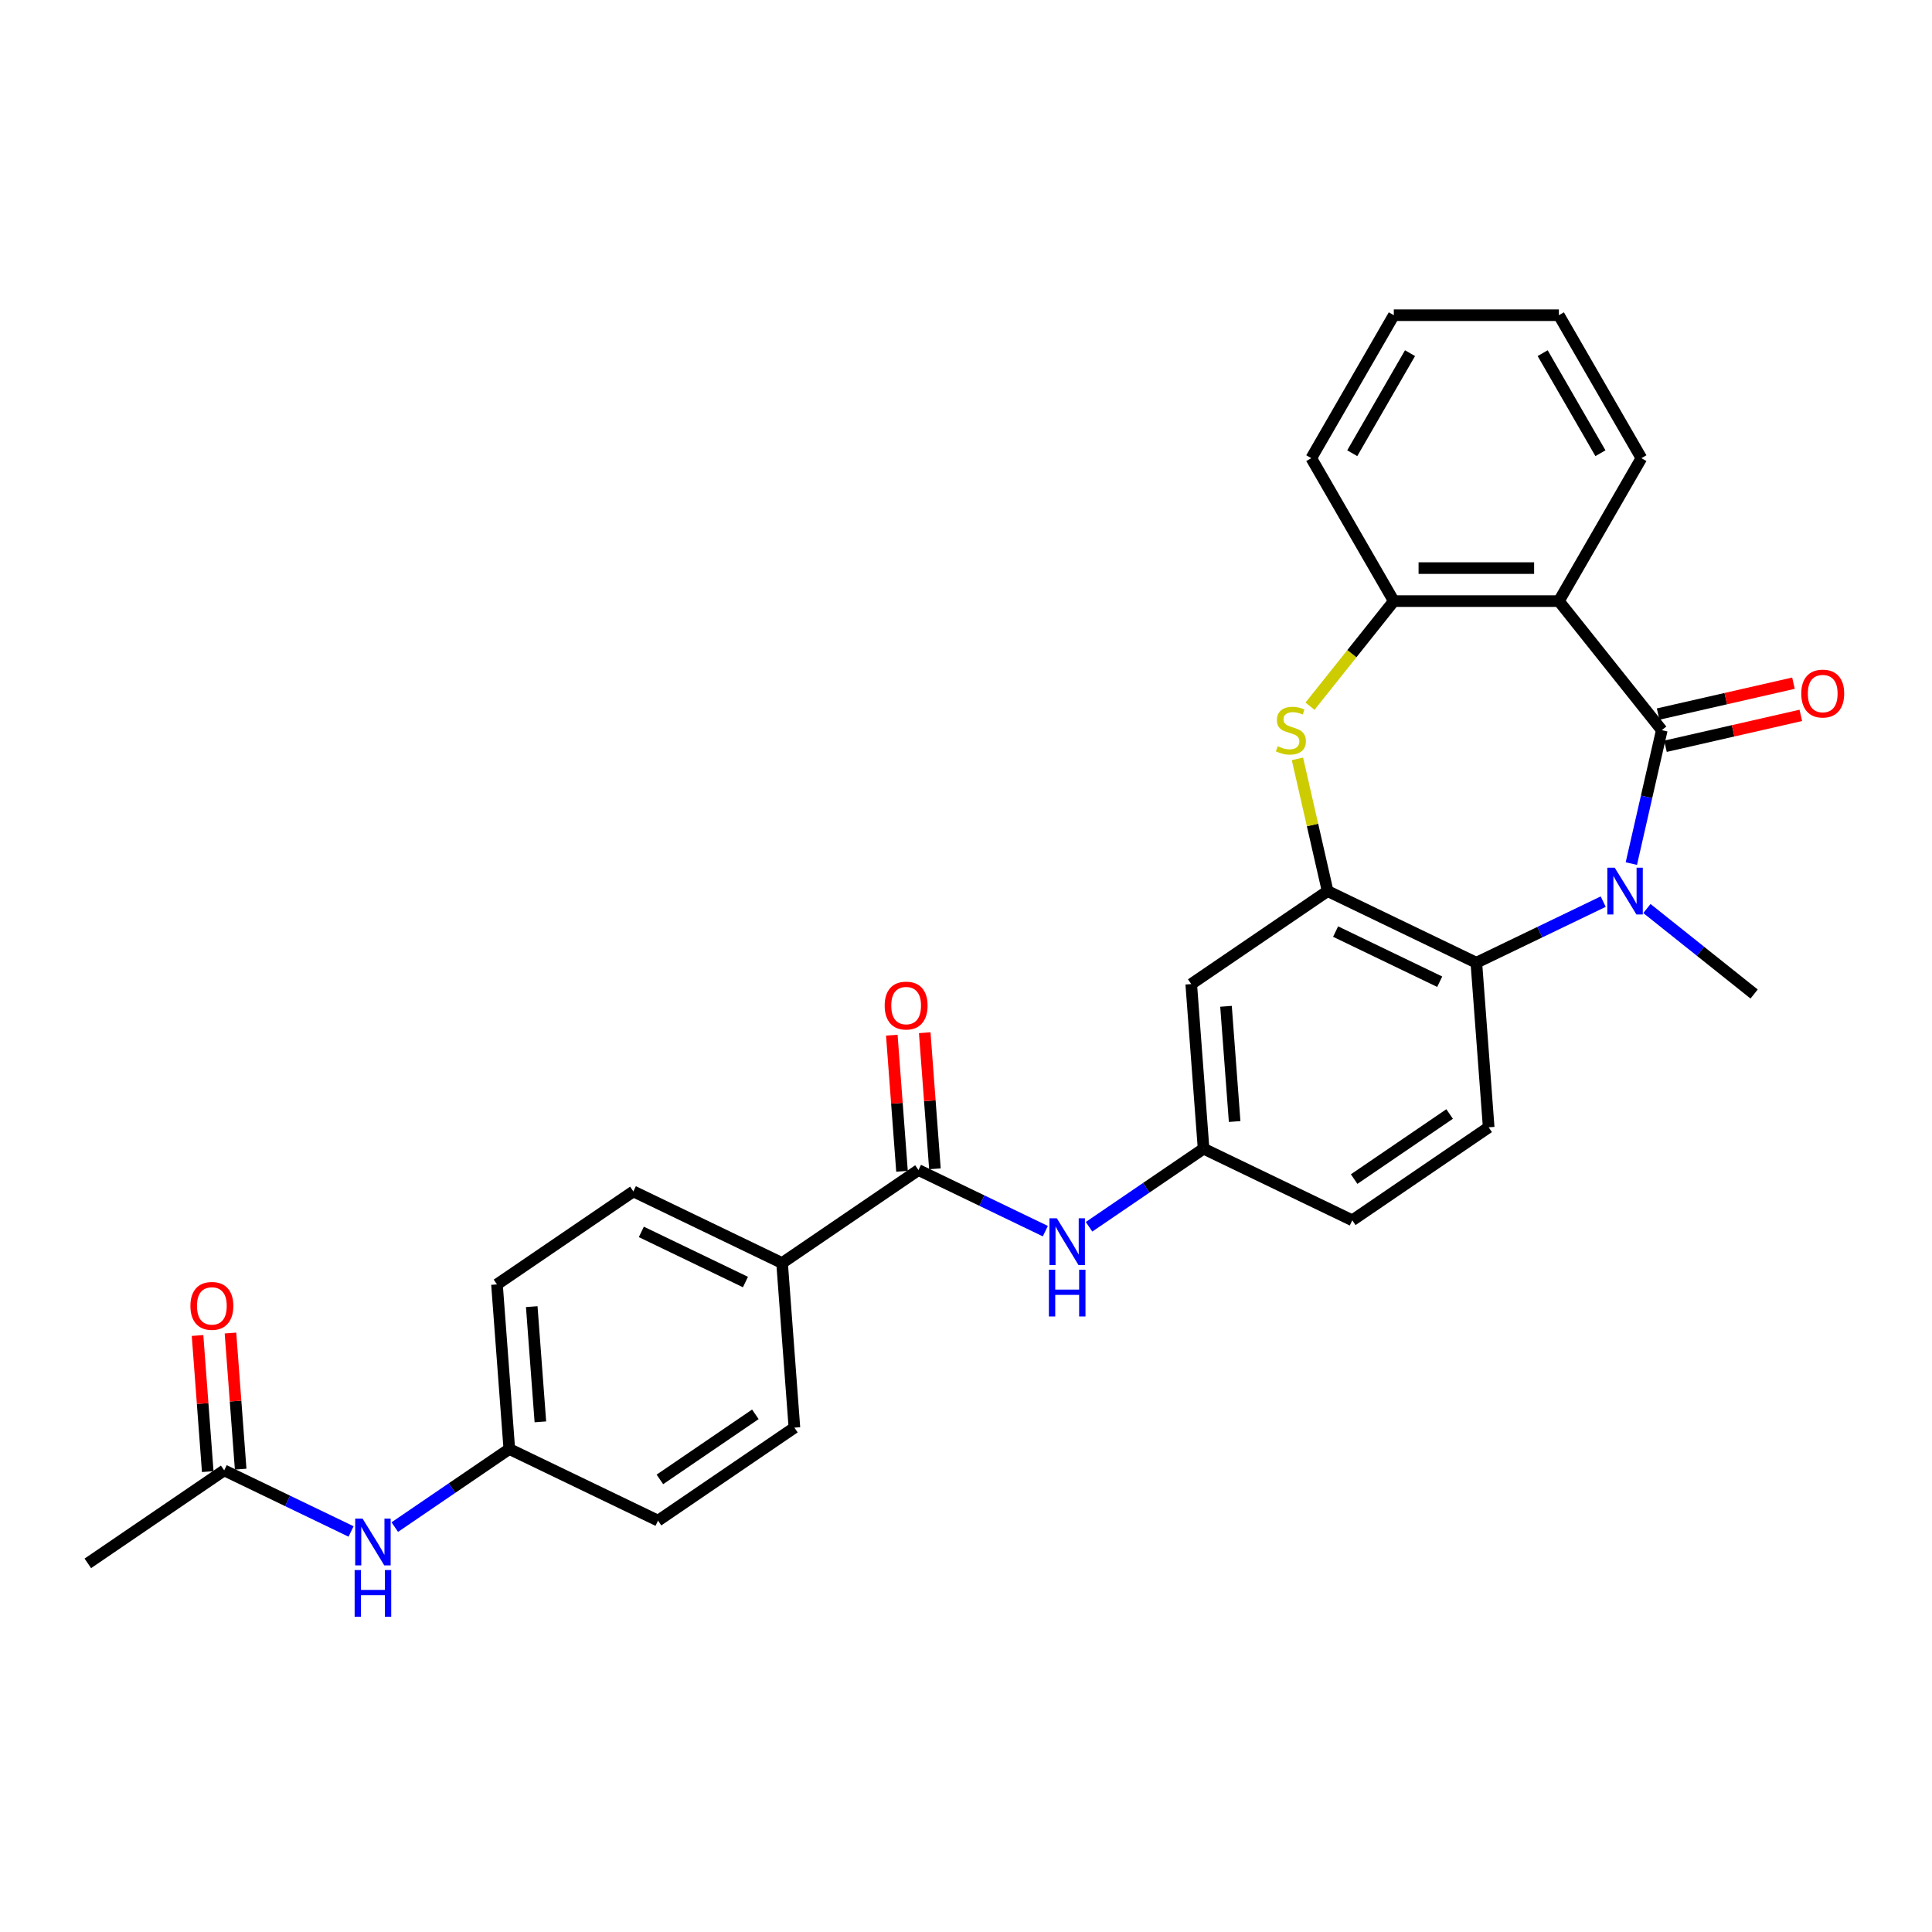 <?xml version='1.0' encoding='iso-8859-1'?>
<svg version='1.1' baseProfile='full'
              xmlns='http://www.w3.org/2000/svg'
                      xmlns:rdkit='http://www.rdkit.org/xml'
                      xmlns:xlink='http://www.w3.org/1999/xlink'
                  xml:space='preserve'
width='1000px' height='1000px' viewBox='0 0 1000 1000'>
<!-- END OF HEADER -->
<rect style='opacity:1.0;fill:#FFFFFF;stroke:none' width='1000' height='1000' x='0' y='0'> </rect>
<path class='bond-0' d='M 860.142,377.933 L 852.26,412.465' style='fill:none;fill-rule:evenodd;stroke:#000000;stroke-width:6px;stroke-linecap:butt;stroke-linejoin:miter;stroke-opacity:1' />
<path class='bond-0' d='M 852.26,412.465 L 844.379,446.996' style='fill:none;fill-rule:evenodd;stroke:#0000FF;stroke-width:6px;stroke-linecap:butt;stroke-linejoin:miter;stroke-opacity:1' />
<path class='bond-1' d='M 860.142,377.933 L 806.872,311.135' style='fill:none;fill-rule:evenodd;stroke:#000000;stroke-width:6px;stroke-linecap:butt;stroke-linejoin:miter;stroke-opacity:1' />
<path class='bond-10' d='M 862.043,386.263 L 897.07,378.268' style='fill:none;fill-rule:evenodd;stroke:#000000;stroke-width:6px;stroke-linecap:butt;stroke-linejoin:miter;stroke-opacity:1' />
<path class='bond-10' d='M 897.07,378.268 L 932.097,370.274' style='fill:none;fill-rule:evenodd;stroke:#FF0000;stroke-width:6px;stroke-linecap:butt;stroke-linejoin:miter;stroke-opacity:1' />
<path class='bond-10' d='M 858.241,369.604 L 893.267,361.609' style='fill:none;fill-rule:evenodd;stroke:#000000;stroke-width:6px;stroke-linecap:butt;stroke-linejoin:miter;stroke-opacity:1' />
<path class='bond-10' d='M 893.267,361.609 L 928.294,353.614' style='fill:none;fill-rule:evenodd;stroke:#FF0000;stroke-width:6px;stroke-linecap:butt;stroke-linejoin:miter;stroke-opacity:1' />
<path class='bond-4' d='M 829.818,466.678 L 796.985,482.489' style='fill:none;fill-rule:evenodd;stroke:#0000FF;stroke-width:6px;stroke-linecap:butt;stroke-linejoin:miter;stroke-opacity:1' />
<path class='bond-4' d='M 796.985,482.489 L 764.152,498.301' style='fill:none;fill-rule:evenodd;stroke:#000000;stroke-width:6px;stroke-linecap:butt;stroke-linejoin:miter;stroke-opacity:1' />
<path class='bond-21' d='M 852.442,470.251 L 880.185,492.376' style='fill:none;fill-rule:evenodd;stroke:#0000FF;stroke-width:6px;stroke-linecap:butt;stroke-linejoin:miter;stroke-opacity:1' />
<path class='bond-21' d='M 880.185,492.376 L 907.929,514.5' style='fill:none;fill-rule:evenodd;stroke:#000000;stroke-width:6px;stroke-linecap:butt;stroke-linejoin:miter;stroke-opacity:1' />
<path class='bond-5' d='M 806.872,311.135 L 721.433,311.135' style='fill:none;fill-rule:evenodd;stroke:#000000;stroke-width:6px;stroke-linecap:butt;stroke-linejoin:miter;stroke-opacity:1' />
<path class='bond-5' d='M 794.056,294.047 L 734.249,294.047' style='fill:none;fill-rule:evenodd;stroke:#000000;stroke-width:6px;stroke-linecap:butt;stroke-linejoin:miter;stroke-opacity:1' />
<path class='bond-22' d='M 806.872,311.135 L 849.591,237.143' style='fill:none;fill-rule:evenodd;stroke:#000000;stroke-width:6px;stroke-linecap:butt;stroke-linejoin:miter;stroke-opacity:1' />
<path class='bond-2' d='M 687.175,461.23 L 764.152,498.301' style='fill:none;fill-rule:evenodd;stroke:#000000;stroke-width:6px;stroke-linecap:butt;stroke-linejoin:miter;stroke-opacity:1' />
<path class='bond-2' d='M 691.307,482.186 L 745.192,508.135' style='fill:none;fill-rule:evenodd;stroke:#000000;stroke-width:6px;stroke-linecap:butt;stroke-linejoin:miter;stroke-opacity:1' />
<path class='bond-8' d='M 687.175,461.23 L 616.582,509.359' style='fill:none;fill-rule:evenodd;stroke:#000000;stroke-width:6px;stroke-linecap:butt;stroke-linejoin:miter;stroke-opacity:1' />
<path class='bond-29' d='M 687.175,461.23 L 679.363,427.006' style='fill:none;fill-rule:evenodd;stroke:#000000;stroke-width:6px;stroke-linecap:butt;stroke-linejoin:miter;stroke-opacity:1' />
<path class='bond-29' d='M 679.363,427.006 L 671.552,392.783' style='fill:none;fill-rule:evenodd;stroke:#CCCC00;stroke-width:6px;stroke-linecap:butt;stroke-linejoin:miter;stroke-opacity:1' />
<path class='bond-3' d='M 678.057,365.527 L 699.745,338.331' style='fill:none;fill-rule:evenodd;stroke:#CCCC00;stroke-width:6px;stroke-linecap:butt;stroke-linejoin:miter;stroke-opacity:1' />
<path class='bond-3' d='M 699.745,338.331 L 721.433,311.135' style='fill:none;fill-rule:evenodd;stroke:#000000;stroke-width:6px;stroke-linecap:butt;stroke-linejoin:miter;stroke-opacity:1' />
<path class='bond-9' d='M 764.152,498.301 L 770.537,583.5' style='fill:none;fill-rule:evenodd;stroke:#000000;stroke-width:6px;stroke-linecap:butt;stroke-linejoin:miter;stroke-opacity:1' />
<path class='bond-25' d='M 721.433,311.135 L 678.714,237.143' style='fill:none;fill-rule:evenodd;stroke:#000000;stroke-width:6px;stroke-linecap:butt;stroke-linejoin:miter;stroke-opacity:1' />
<path class='bond-6' d='M 475.396,605.618 L 508.229,621.43' style='fill:none;fill-rule:evenodd;stroke:#000000;stroke-width:6px;stroke-linecap:butt;stroke-linejoin:miter;stroke-opacity:1' />
<path class='bond-6' d='M 508.229,621.43 L 541.062,637.241' style='fill:none;fill-rule:evenodd;stroke:#0000FF;stroke-width:6px;stroke-linecap:butt;stroke-linejoin:miter;stroke-opacity:1' />
<path class='bond-11' d='M 475.396,605.618 L 404.803,653.747' style='fill:none;fill-rule:evenodd;stroke:#000000;stroke-width:6px;stroke-linecap:butt;stroke-linejoin:miter;stroke-opacity:1' />
<path class='bond-15' d='M 483.916,604.98 L 481.276,569.753' style='fill:none;fill-rule:evenodd;stroke:#000000;stroke-width:6px;stroke-linecap:butt;stroke-linejoin:miter;stroke-opacity:1' />
<path class='bond-15' d='M 481.276,569.753 L 478.636,534.527' style='fill:none;fill-rule:evenodd;stroke:#FF0000;stroke-width:6px;stroke-linecap:butt;stroke-linejoin:miter;stroke-opacity:1' />
<path class='bond-15' d='M 466.876,606.257 L 464.236,571.03' style='fill:none;fill-rule:evenodd;stroke:#000000;stroke-width:6px;stroke-linecap:butt;stroke-linejoin:miter;stroke-opacity:1' />
<path class='bond-15' d='M 464.236,571.03 L 461.596,535.803' style='fill:none;fill-rule:evenodd;stroke:#FF0000;stroke-width:6px;stroke-linecap:butt;stroke-linejoin:miter;stroke-opacity:1' />
<path class='bond-7' d='M 563.686,634.976 L 593.326,614.768' style='fill:none;fill-rule:evenodd;stroke:#0000FF;stroke-width:6px;stroke-linecap:butt;stroke-linejoin:miter;stroke-opacity:1' />
<path class='bond-7' d='M 593.326,614.768 L 622.967,594.559' style='fill:none;fill-rule:evenodd;stroke:#000000;stroke-width:6px;stroke-linecap:butt;stroke-linejoin:miter;stroke-opacity:1' />
<path class='bond-31' d='M 616.582,509.359 L 622.967,594.559' style='fill:none;fill-rule:evenodd;stroke:#000000;stroke-width:6px;stroke-linecap:butt;stroke-linejoin:miter;stroke-opacity:1' />
<path class='bond-31' d='M 634.579,520.862 L 639.049,580.502' style='fill:none;fill-rule:evenodd;stroke:#000000;stroke-width:6px;stroke-linecap:butt;stroke-linejoin:miter;stroke-opacity:1' />
<path class='bond-20' d='M 770.537,583.5 L 699.944,631.63' style='fill:none;fill-rule:evenodd;stroke:#000000;stroke-width:6px;stroke-linecap:butt;stroke-linejoin:miter;stroke-opacity:1' />
<path class='bond-20' d='M 750.322,576.601 L 700.907,610.292' style='fill:none;fill-rule:evenodd;stroke:#000000;stroke-width:6px;stroke-linecap:butt;stroke-linejoin:miter;stroke-opacity:1' />
<path class='bond-17' d='M 404.803,653.747 L 327.826,616.677' style='fill:none;fill-rule:evenodd;stroke:#000000;stroke-width:6px;stroke-linecap:butt;stroke-linejoin:miter;stroke-opacity:1' />
<path class='bond-17' d='M 385.843,663.582 L 331.958,637.633' style='fill:none;fill-rule:evenodd;stroke:#000000;stroke-width:6px;stroke-linecap:butt;stroke-linejoin:miter;stroke-opacity:1' />
<path class='bond-18' d='M 404.803,653.747 L 411.188,738.947' style='fill:none;fill-rule:evenodd;stroke:#000000;stroke-width:6px;stroke-linecap:butt;stroke-linejoin:miter;stroke-opacity:1' />
<path class='bond-12' d='M 116.047,761.065 L 148.88,776.876' style='fill:none;fill-rule:evenodd;stroke:#000000;stroke-width:6px;stroke-linecap:butt;stroke-linejoin:miter;stroke-opacity:1' />
<path class='bond-12' d='M 148.88,776.876 L 181.713,792.688' style='fill:none;fill-rule:evenodd;stroke:#0000FF;stroke-width:6px;stroke-linecap:butt;stroke-linejoin:miter;stroke-opacity:1' />
<path class='bond-16' d='M 124.567,760.427 L 121.927,725.2' style='fill:none;fill-rule:evenodd;stroke:#000000;stroke-width:6px;stroke-linecap:butt;stroke-linejoin:miter;stroke-opacity:1' />
<path class='bond-16' d='M 121.927,725.2 L 119.288,689.973' style='fill:none;fill-rule:evenodd;stroke:#FF0000;stroke-width:6px;stroke-linecap:butt;stroke-linejoin:miter;stroke-opacity:1' />
<path class='bond-16' d='M 107.527,761.704 L 104.887,726.477' style='fill:none;fill-rule:evenodd;stroke:#000000;stroke-width:6px;stroke-linecap:butt;stroke-linejoin:miter;stroke-opacity:1' />
<path class='bond-16' d='M 104.887,726.477 L 102.248,691.25' style='fill:none;fill-rule:evenodd;stroke:#FF0000;stroke-width:6px;stroke-linecap:butt;stroke-linejoin:miter;stroke-opacity:1' />
<path class='bond-26' d='M 116.047,761.065 L 45.455,809.194' style='fill:none;fill-rule:evenodd;stroke:#000000;stroke-width:6px;stroke-linecap:butt;stroke-linejoin:miter;stroke-opacity:1' />
<path class='bond-13' d='M 622.967,594.559 L 699.944,631.63' style='fill:none;fill-rule:evenodd;stroke:#000000;stroke-width:6px;stroke-linecap:butt;stroke-linejoin:miter;stroke-opacity:1' />
<path class='bond-14' d='M 204.337,790.423 L 233.977,770.215' style='fill:none;fill-rule:evenodd;stroke:#0000FF;stroke-width:6px;stroke-linecap:butt;stroke-linejoin:miter;stroke-opacity:1' />
<path class='bond-14' d='M 233.977,770.215 L 263.618,750.006' style='fill:none;fill-rule:evenodd;stroke:#000000;stroke-width:6px;stroke-linecap:butt;stroke-linejoin:miter;stroke-opacity:1' />
<path class='bond-23' d='M 327.826,616.677 L 257.233,664.806' style='fill:none;fill-rule:evenodd;stroke:#000000;stroke-width:6px;stroke-linecap:butt;stroke-linejoin:miter;stroke-opacity:1' />
<path class='bond-24' d='M 411.188,738.947 L 340.595,787.077' style='fill:none;fill-rule:evenodd;stroke:#000000;stroke-width:6px;stroke-linecap:butt;stroke-linejoin:miter;stroke-opacity:1' />
<path class='bond-24' d='M 390.973,732.048 L 341.558,765.739' style='fill:none;fill-rule:evenodd;stroke:#000000;stroke-width:6px;stroke-linecap:butt;stroke-linejoin:miter;stroke-opacity:1' />
<path class='bond-19' d='M 263.618,750.006 L 340.595,787.077' style='fill:none;fill-rule:evenodd;stroke:#000000;stroke-width:6px;stroke-linecap:butt;stroke-linejoin:miter;stroke-opacity:1' />
<path class='bond-32' d='M 263.618,750.006 L 257.233,664.806' style='fill:none;fill-rule:evenodd;stroke:#000000;stroke-width:6px;stroke-linecap:butt;stroke-linejoin:miter;stroke-opacity:1' />
<path class='bond-32' d='M 279.7,735.949 L 275.231,676.309' style='fill:none;fill-rule:evenodd;stroke:#000000;stroke-width:6px;stroke-linecap:butt;stroke-linejoin:miter;stroke-opacity:1' />
<path class='bond-27' d='M 849.591,237.143 L 806.872,163.15' style='fill:none;fill-rule:evenodd;stroke:#000000;stroke-width:6px;stroke-linecap:butt;stroke-linejoin:miter;stroke-opacity:1' />
<path class='bond-27' d='M 828.385,234.588 L 798.481,182.793' style='fill:none;fill-rule:evenodd;stroke:#000000;stroke-width:6px;stroke-linecap:butt;stroke-linejoin:miter;stroke-opacity:1' />
<path class='bond-30' d='M 678.714,237.143 L 721.433,163.15' style='fill:none;fill-rule:evenodd;stroke:#000000;stroke-width:6px;stroke-linecap:butt;stroke-linejoin:miter;stroke-opacity:1' />
<path class='bond-30' d='M 699.92,234.588 L 729.823,182.793' style='fill:none;fill-rule:evenodd;stroke:#000000;stroke-width:6px;stroke-linecap:butt;stroke-linejoin:miter;stroke-opacity:1' />
<path class='bond-28' d='M 806.872,163.15 L 721.433,163.15' style='fill:none;fill-rule:evenodd;stroke:#000000;stroke-width:6px;stroke-linecap:butt;stroke-linejoin:miter;stroke-opacity:1' />
<path  class='atom-1' d='M 835.781 449.132
L 843.71 461.948
Q 844.496 463.212, 845.761 465.502
Q 847.025 467.792, 847.094 467.928
L 847.094 449.132
L 850.306 449.132
L 850.306 473.328
L 846.991 473.328
L 838.481 459.316
Q 837.49 457.676, 836.431 455.796
Q 835.405 453.916, 835.098 453.335
L 835.098 473.328
L 831.954 473.328
L 831.954 449.132
L 835.781 449.132
' fill='#0000FF'/>
<path  class='atom-4' d='M 661.328 386.238
Q 661.601 386.341, 662.729 386.819
Q 663.857 387.297, 665.087 387.605
Q 666.351 387.878, 667.582 387.878
Q 669.871 387.878, 671.204 386.785
Q 672.537 385.657, 672.537 383.709
Q 672.537 382.376, 671.854 381.556
Q 671.204 380.736, 670.179 380.292
Q 669.154 379.847, 667.445 379.335
Q 665.292 378.685, 663.993 378.07
Q 662.729 377.455, 661.806 376.156
Q 660.917 374.858, 660.917 372.67
Q 660.917 369.629, 662.968 367.749
Q 665.053 365.869, 669.154 365.869
Q 671.956 365.869, 675.134 367.202
L 674.348 369.834
Q 671.444 368.638, 669.256 368.638
Q 666.898 368.638, 665.6 369.629
Q 664.301 370.586, 664.335 372.26
Q 664.335 373.559, 664.984 374.345
Q 665.668 375.131, 666.625 375.575
Q 667.616 376.02, 669.256 376.532
Q 671.444 377.216, 672.742 377.899
Q 674.041 378.583, 674.964 379.984
Q 675.921 381.351, 675.921 383.709
Q 675.921 387.058, 673.665 388.87
Q 671.444 390.647, 667.718 390.647
Q 665.565 390.647, 663.925 390.168
Q 662.319 389.724, 660.405 388.938
L 661.328 386.238
' fill='#CCCC00'/>
<path  class='atom-8' d='M 547.025 630.59
L 554.954 643.406
Q 555.74 644.671, 557.005 646.961
Q 558.269 649.25, 558.337 649.387
L 558.337 630.59
L 561.55 630.59
L 561.55 654.787
L 558.235 654.787
L 549.725 640.775
Q 548.734 639.134, 547.675 637.255
Q 546.649 635.375, 546.342 634.794
L 546.342 654.787
L 543.198 654.787
L 543.198 630.59
L 547.025 630.59
' fill='#0000FF'/>
<path  class='atom-8' d='M 542.907 657.206
L 546.188 657.206
L 546.188 667.493
L 558.56 667.493
L 558.56 657.206
L 561.84 657.206
L 561.84 681.403
L 558.56 681.403
L 558.56 670.227
L 546.188 670.227
L 546.188 681.403
L 542.907 681.403
L 542.907 657.206
' fill='#0000FF'/>
<path  class='atom-11' d='M 932.331 358.99
Q 932.331 353.18, 935.202 349.933
Q 938.073 346.687, 943.438 346.687
Q 948.804 346.687, 951.675 349.933
Q 954.545 353.18, 954.545 358.99
Q 954.545 364.868, 951.641 368.217
Q 948.736 371.532, 943.438 371.532
Q 938.107 371.532, 935.202 368.217
Q 932.331 364.902, 932.331 358.99
M 943.438 368.798
Q 947.129 368.798, 949.112 366.338
Q 951.128 363.843, 951.128 358.99
Q 951.128 354.239, 949.112 351.847
Q 947.129 349.421, 943.438 349.421
Q 939.747 349.421, 937.731 351.813
Q 935.749 354.205, 935.749 358.99
Q 935.749 363.877, 937.731 366.338
Q 939.747 368.798, 943.438 368.798
' fill='#FF0000'/>
<path  class='atom-15' d='M 187.677 786.037
L 195.605 798.853
Q 196.391 800.118, 197.656 802.407
Q 198.92 804.697, 198.989 804.834
L 198.989 786.037
L 202.201 786.037
L 202.201 810.234
L 198.886 810.234
L 190.376 796.222
Q 189.385 794.581, 188.326 792.702
Q 187.301 790.822, 186.993 790.241
L 186.993 810.234
L 183.849 810.234
L 183.849 786.037
L 187.677 786.037
' fill='#0000FF'/>
<path  class='atom-15' d='M 183.558 812.653
L 186.839 812.653
L 186.839 822.94
L 199.211 822.94
L 199.211 812.653
L 202.492 812.653
L 202.492 836.85
L 199.211 836.85
L 199.211 825.674
L 186.839 825.674
L 186.839 836.85
L 183.558 836.85
L 183.558 812.653
' fill='#0000FF'/>
<path  class='atom-16' d='M 457.904 520.487
Q 457.904 514.677, 460.775 511.43
Q 463.646 508.183, 469.011 508.183
Q 474.377 508.183, 477.248 511.43
Q 480.118 514.677, 480.118 520.487
Q 480.118 526.365, 477.213 529.714
Q 474.309 533.029, 469.011 533.029
Q 463.68 533.029, 460.775 529.714
Q 457.904 526.399, 457.904 520.487
M 469.011 530.295
Q 472.702 530.295, 474.684 527.834
Q 476.701 525.34, 476.701 520.487
Q 476.701 515.736, 474.684 513.344
Q 472.702 510.917, 469.011 510.917
Q 465.32 510.917, 463.304 513.31
Q 461.322 515.702, 461.322 520.487
Q 461.322 525.374, 463.304 527.834
Q 465.32 530.295, 469.011 530.295
' fill='#FF0000'/>
<path  class='atom-17' d='M 98.555 675.934
Q 98.555 670.124, 101.426 666.877
Q 104.297 663.63, 109.663 663.63
Q 115.028 663.63, 117.899 666.877
Q 120.77 670.124, 120.77 675.934
Q 120.77 681.812, 117.865 685.161
Q 114.96 688.476, 109.663 688.476
Q 104.331 688.476, 101.426 685.161
Q 98.555 681.846, 98.555 675.934
M 109.663 685.742
Q 113.353 685.742, 115.336 683.281
Q 117.352 680.786, 117.352 675.934
Q 117.352 671.183, 115.336 668.791
Q 113.353 666.364, 109.663 666.364
Q 105.972 666.364, 103.955 668.757
Q 101.973 671.149, 101.973 675.934
Q 101.973 680.821, 103.955 683.281
Q 105.972 685.742, 109.663 685.742
' fill='#FF0000'/>
</svg>
